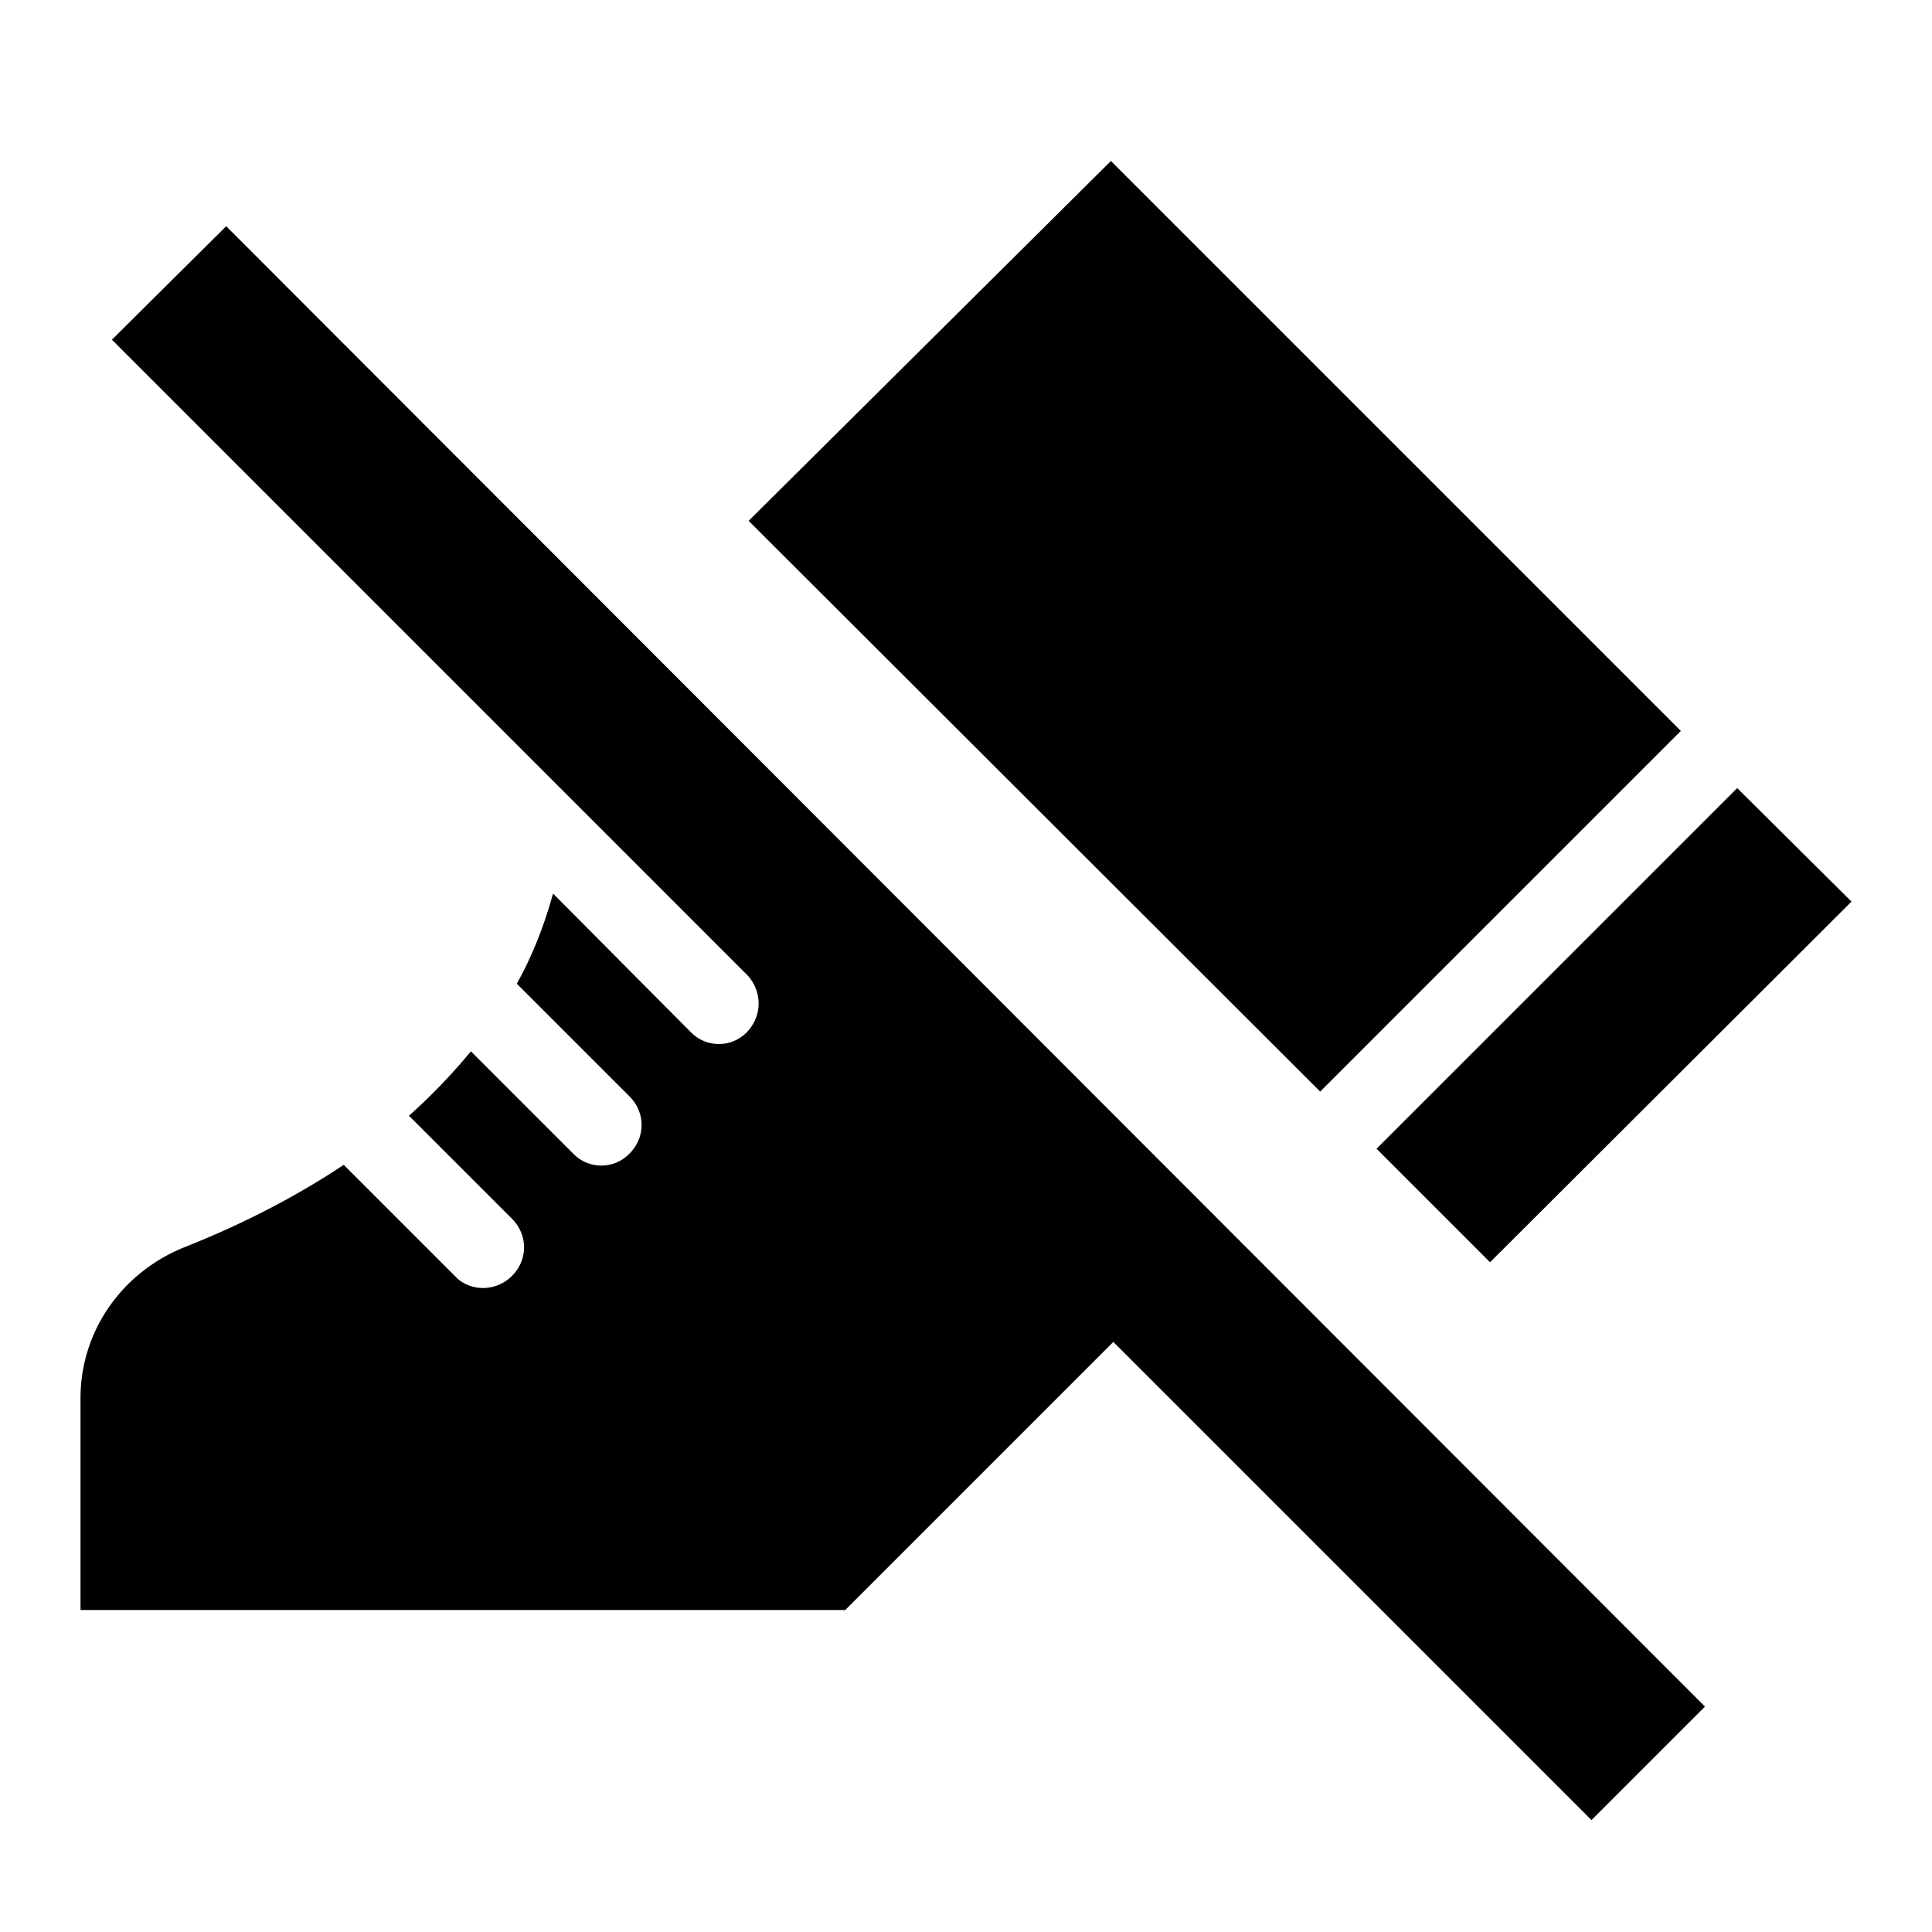 <svg xmlns="http://www.w3.org/2000/svg" width="24" height="24" viewBox="0 0 24 24"><path d="M1.39 4.22l7.9 7.9c.18.2.18.5-.01.7a.485.485 0 0 1-.7 0L6.87 11.1c-.11.4-.26.78-.45 1.12l1.4 1.4c.2.2.2.51 0 .71a.485.485 0 0 1-.7 0l-1.27-1.27c-.24.29-.5.56-.77.8l1.28 1.28c.2.2.2.51 0 .71c-.1.1-.23.15-.36.15s-.26-.05-.35-.15l-1.38-1.38c-.69.46-1.39.79-1.97 1.02c-.78.31-1.3 1.04-1.3 1.88V20h9.5l3.33-3.33l5.94 5.94l1.41-1.41L2.81 2.81L1.39 4.22zm17.12 11.46l-1.41-1.41l4.48-4.48L23 11.2l-4.49 4.48zm2.37-6.6l-4.48 4.48l-7.1-7.09L13.8 2l7.08 7.08z"/></svg>